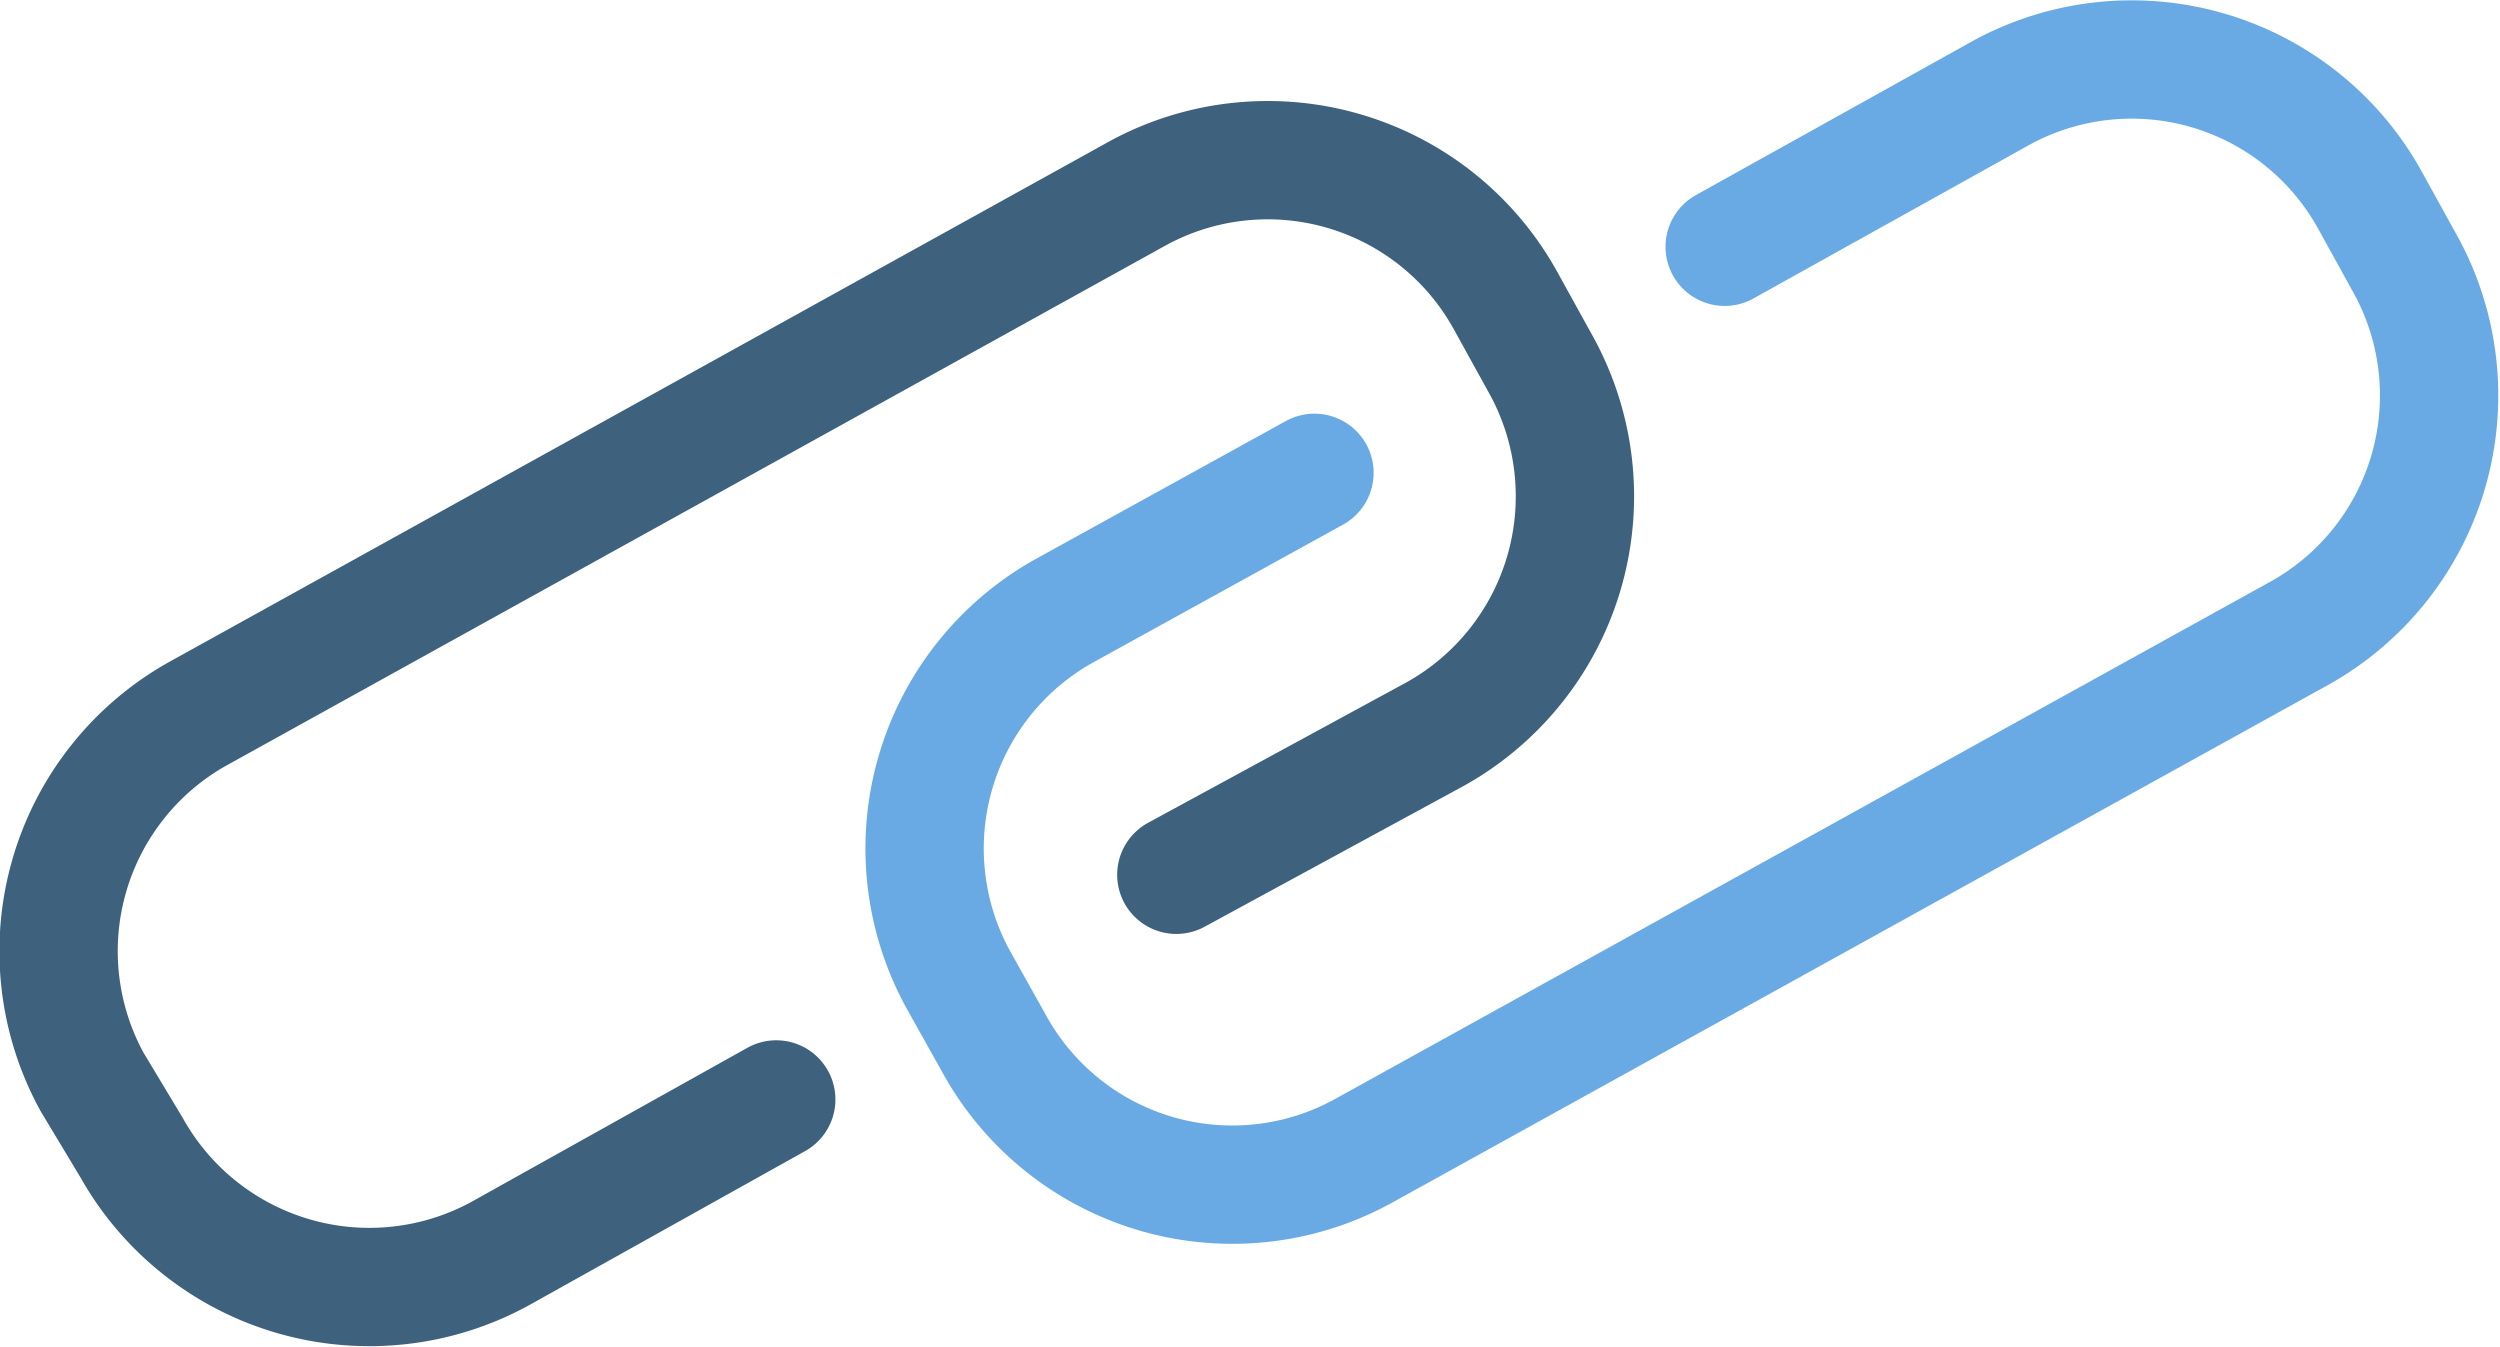 <svg xmlns="http://www.w3.org/2000/svg" viewBox="0 0 54.3 29.25"><defs><style>.cls-1,.cls-2{fill:none;stroke-linecap:round;stroke-linejoin:round;stroke-width:2.57px;}.cls-1{stroke:#6aaae4;}.cls-2{stroke:#3e627d;}</style></defs><title>Connect</title><g id="Layer_2" data-name="Layer 2"><g id="Layer_1-2" data-name="Layer 1"><path class="cls-1" d="M37.46,5.36l6-3.34a5.91,5.91,0,0,1,8,2.3l.79,1.43a5.91,5.91,0,0,1-2.3,8L29.61,25a5.9,5.9,0,0,1-8-2.3l-.8-1.43a5.91,5.91,0,0,1,2.3-8l5.44-3"/><path class="cls-2" d="M16.86,23.88l-6,3.35a5.92,5.92,0,0,1-8-2.3L2,23.5a5.91,5.91,0,0,1,2.3-8L24.69,4.21a5.9,5.9,0,0,1,8,2.3l.79,1.43a5.91,5.91,0,0,1-2.3,8L25.55,19"/></g></g></svg>